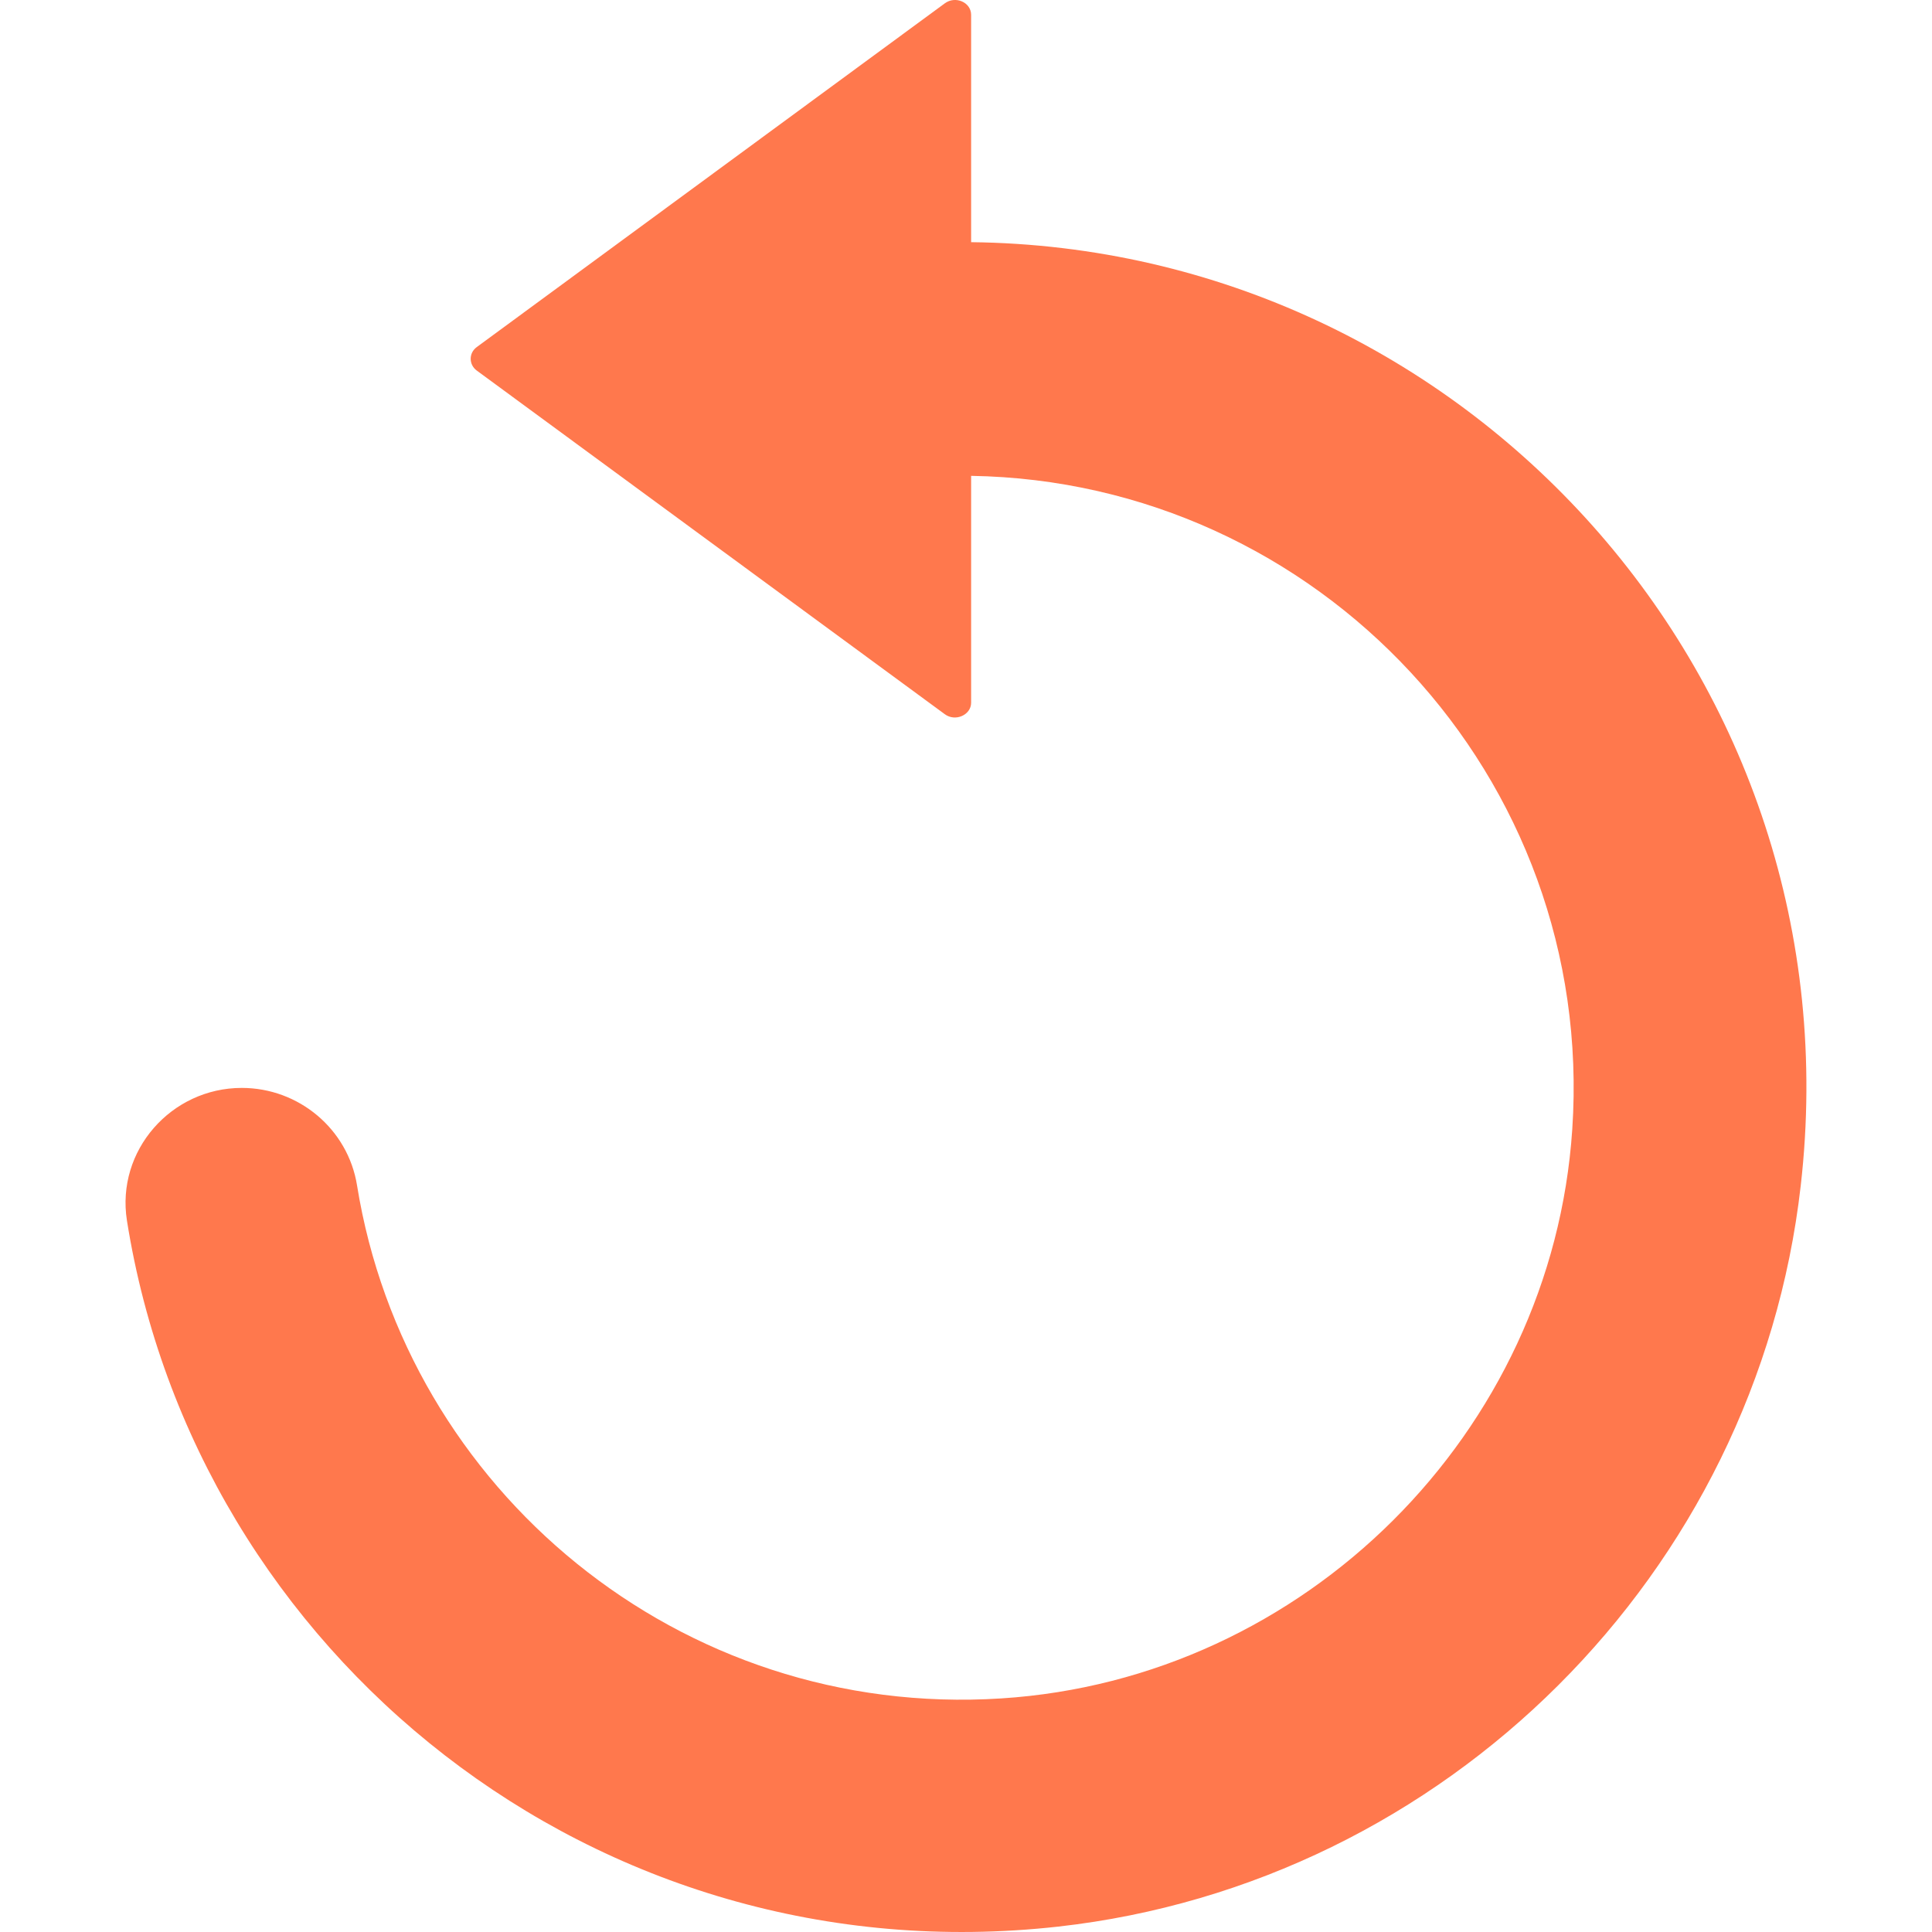 <svg xmlns="http://www.w3.org/2000/svg" width="20" height="20" viewBox="0 0 20 20" fill="none">
<g clip-path="url(#clip0_9022_10335)">
<path d="M10.956 19.944C14.968 19.494 18.184 16.287 18.641 12.275C19.242 7.03 15.164 2.564 10.053 2.507V0.154C10.053 0.023 9.89 -0.047 9.78 0.035L4.934 3.594C4.852 3.655 4.852 3.773 4.934 3.835L9.78 7.393C9.89 7.475 10.053 7.401 10.053 7.275V4.926C13.645 4.983 16.521 8.039 16.276 11.691C16.067 14.833 13.506 17.382 10.364 17.582C7.034 17.795 4.203 15.417 3.696 12.271C3.602 11.687 3.092 11.262 2.503 11.262C1.772 11.262 1.2 11.912 1.314 12.635C2.025 17.117 6.164 20.479 10.956 19.944Z" fill="#FF784D"/>
</g>
<defs>
<clipPath id="clip0_9022_10335">
<rect width="20" height="20" fill="white"/>
</clipPath>
</defs>
</svg>